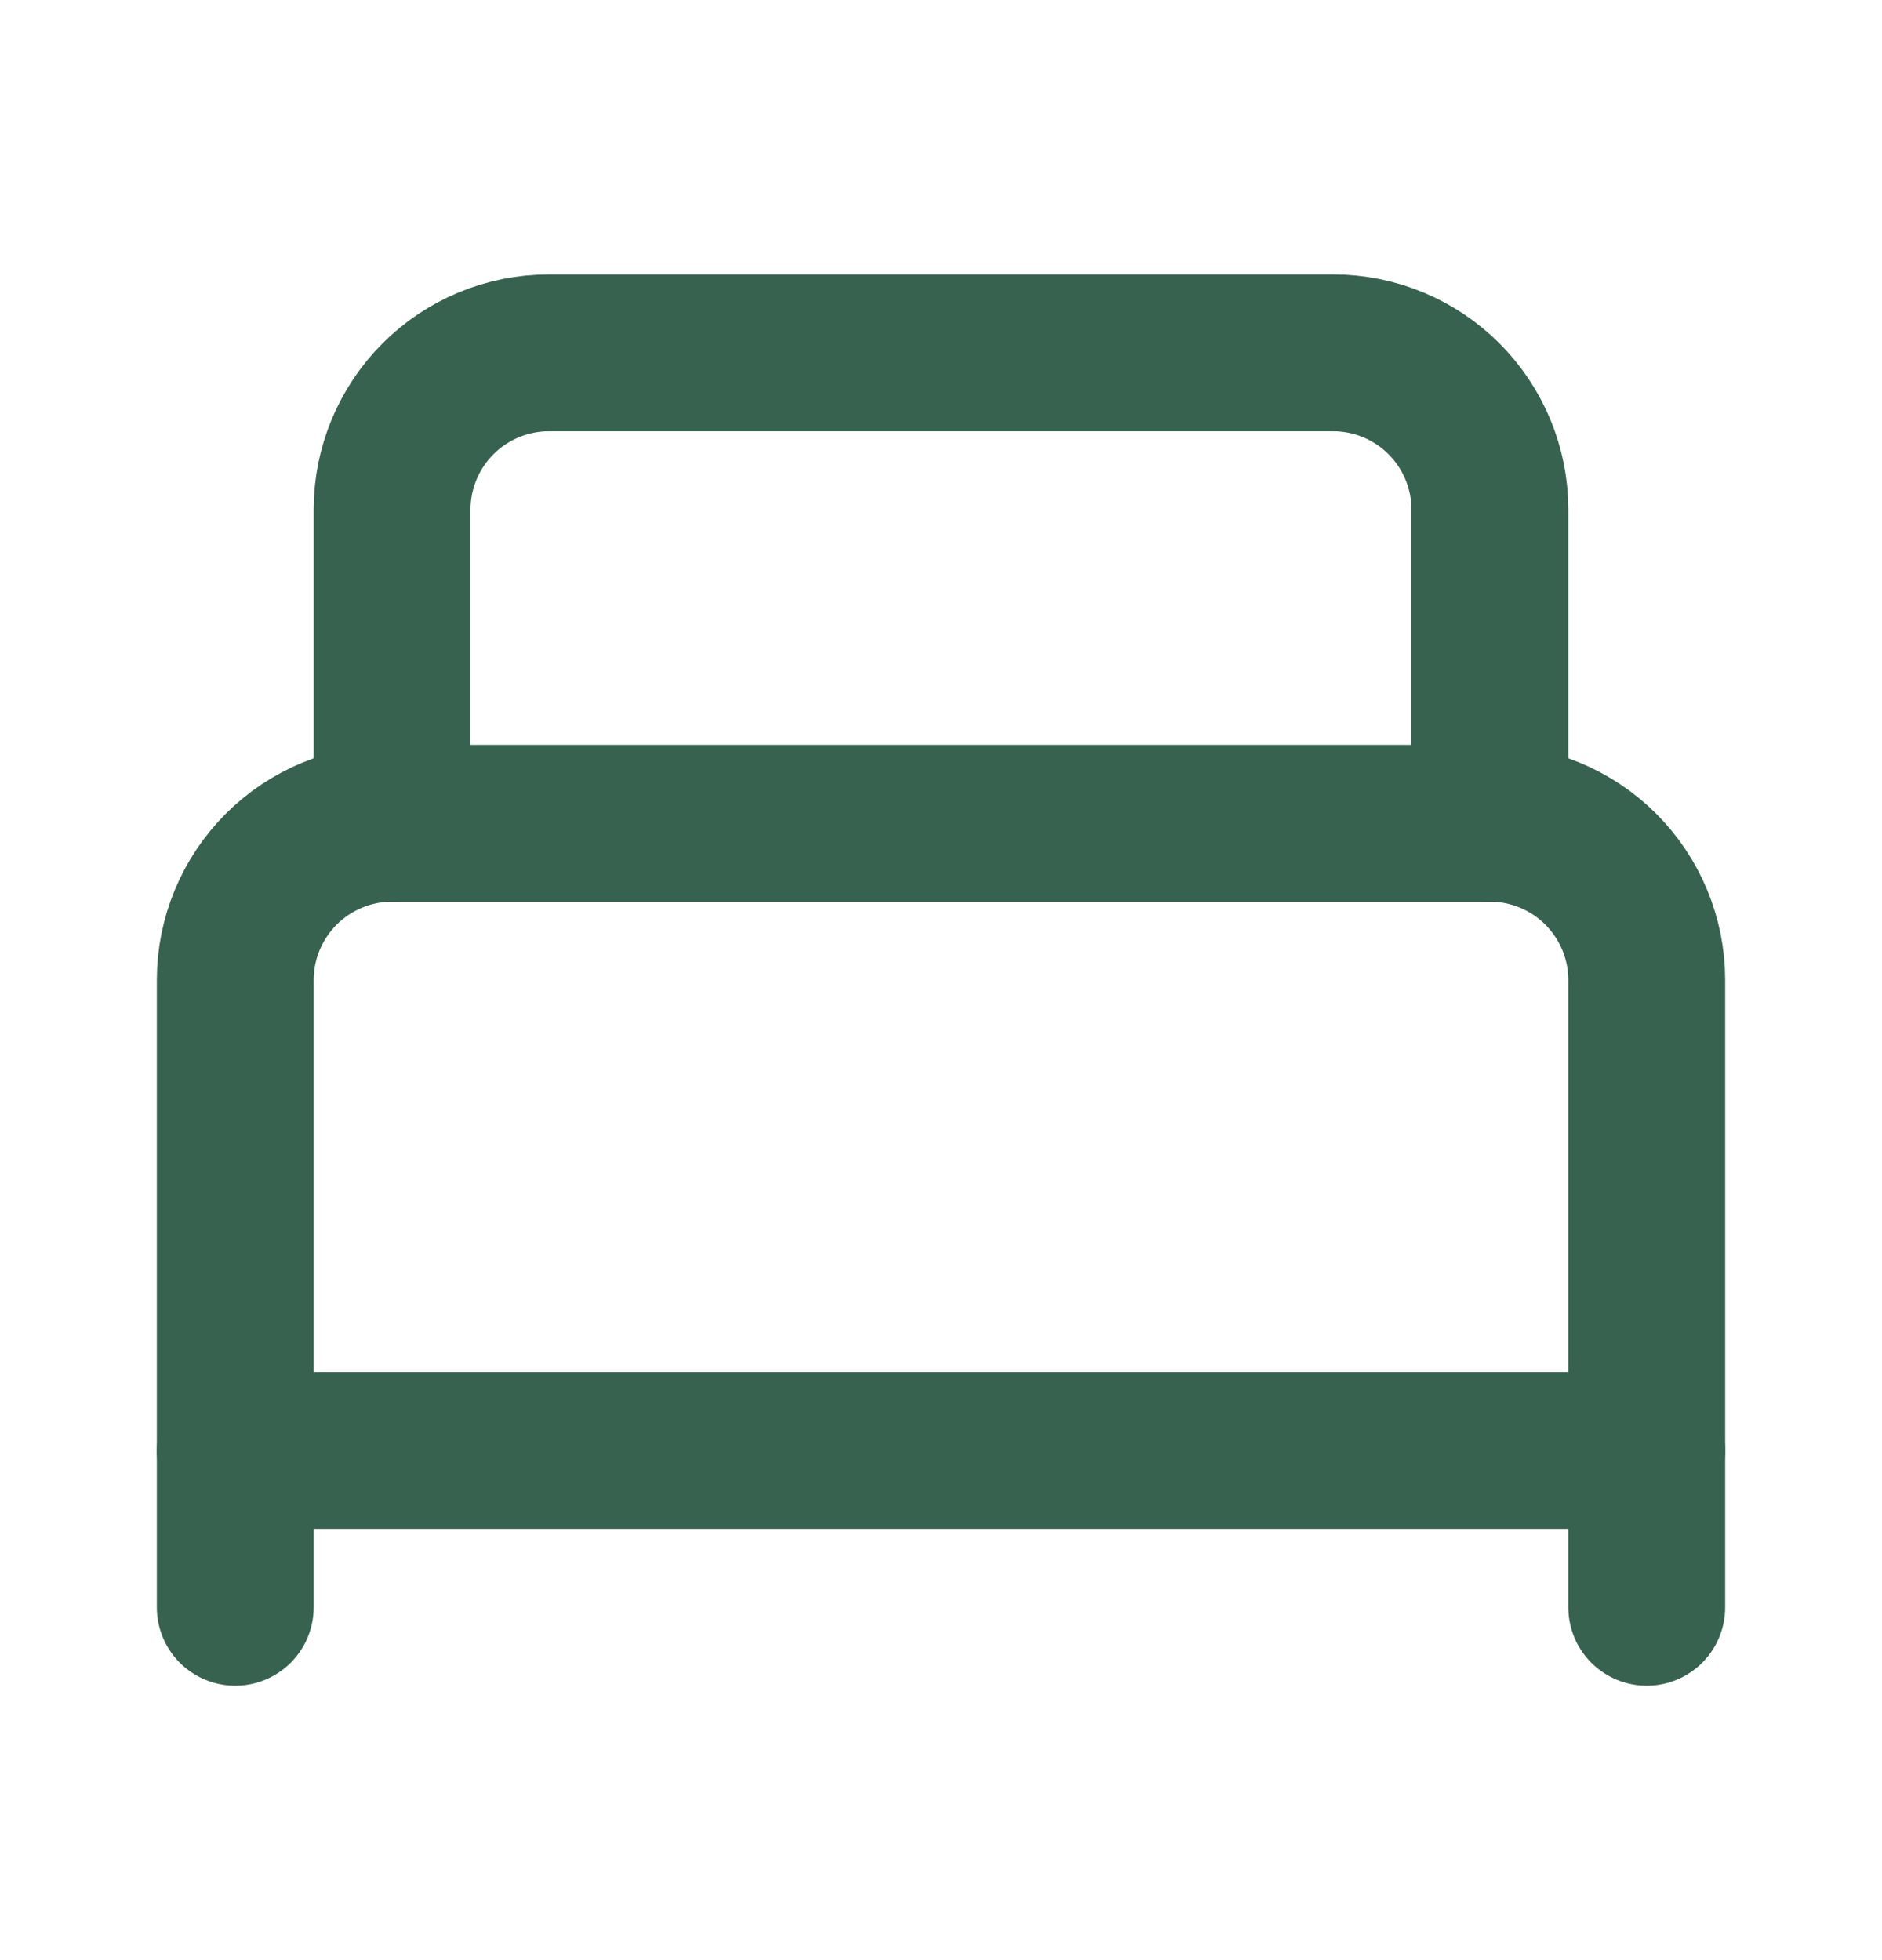 <svg width="24" height="25" viewBox="0 0 24 25" fill="none" xmlns="http://www.w3.org/2000/svg">
<path d="M3 20.5V12.5C3 11.97 3.211 11.461 3.586 11.086C3.961 10.711 4.47 10.5 5 10.5H19C19.53 10.5 20.039 10.711 20.414 11.086C20.789 11.461 21 11.97 21 12.5V20.5" stroke="#37624F" stroke-width="2" stroke-linecap="round" stroke-linejoin="round"/>
<path d="M5 10.5V6.5C5 5.97 5.211 5.461 5.586 5.086C5.961 4.711 6.47 4.5 7 4.5H17C17.53 4.5 18.039 4.711 18.414 5.086C18.789 5.461 19 5.97 19 6.5V10.5" stroke="#37624F" stroke-width="2" stroke-linecap="round" stroke-linejoin="round"/>
<path d="M3 18.5H21" stroke="#37624F" stroke-width="2" stroke-linecap="round" stroke-linejoin="round"/>
</svg>
